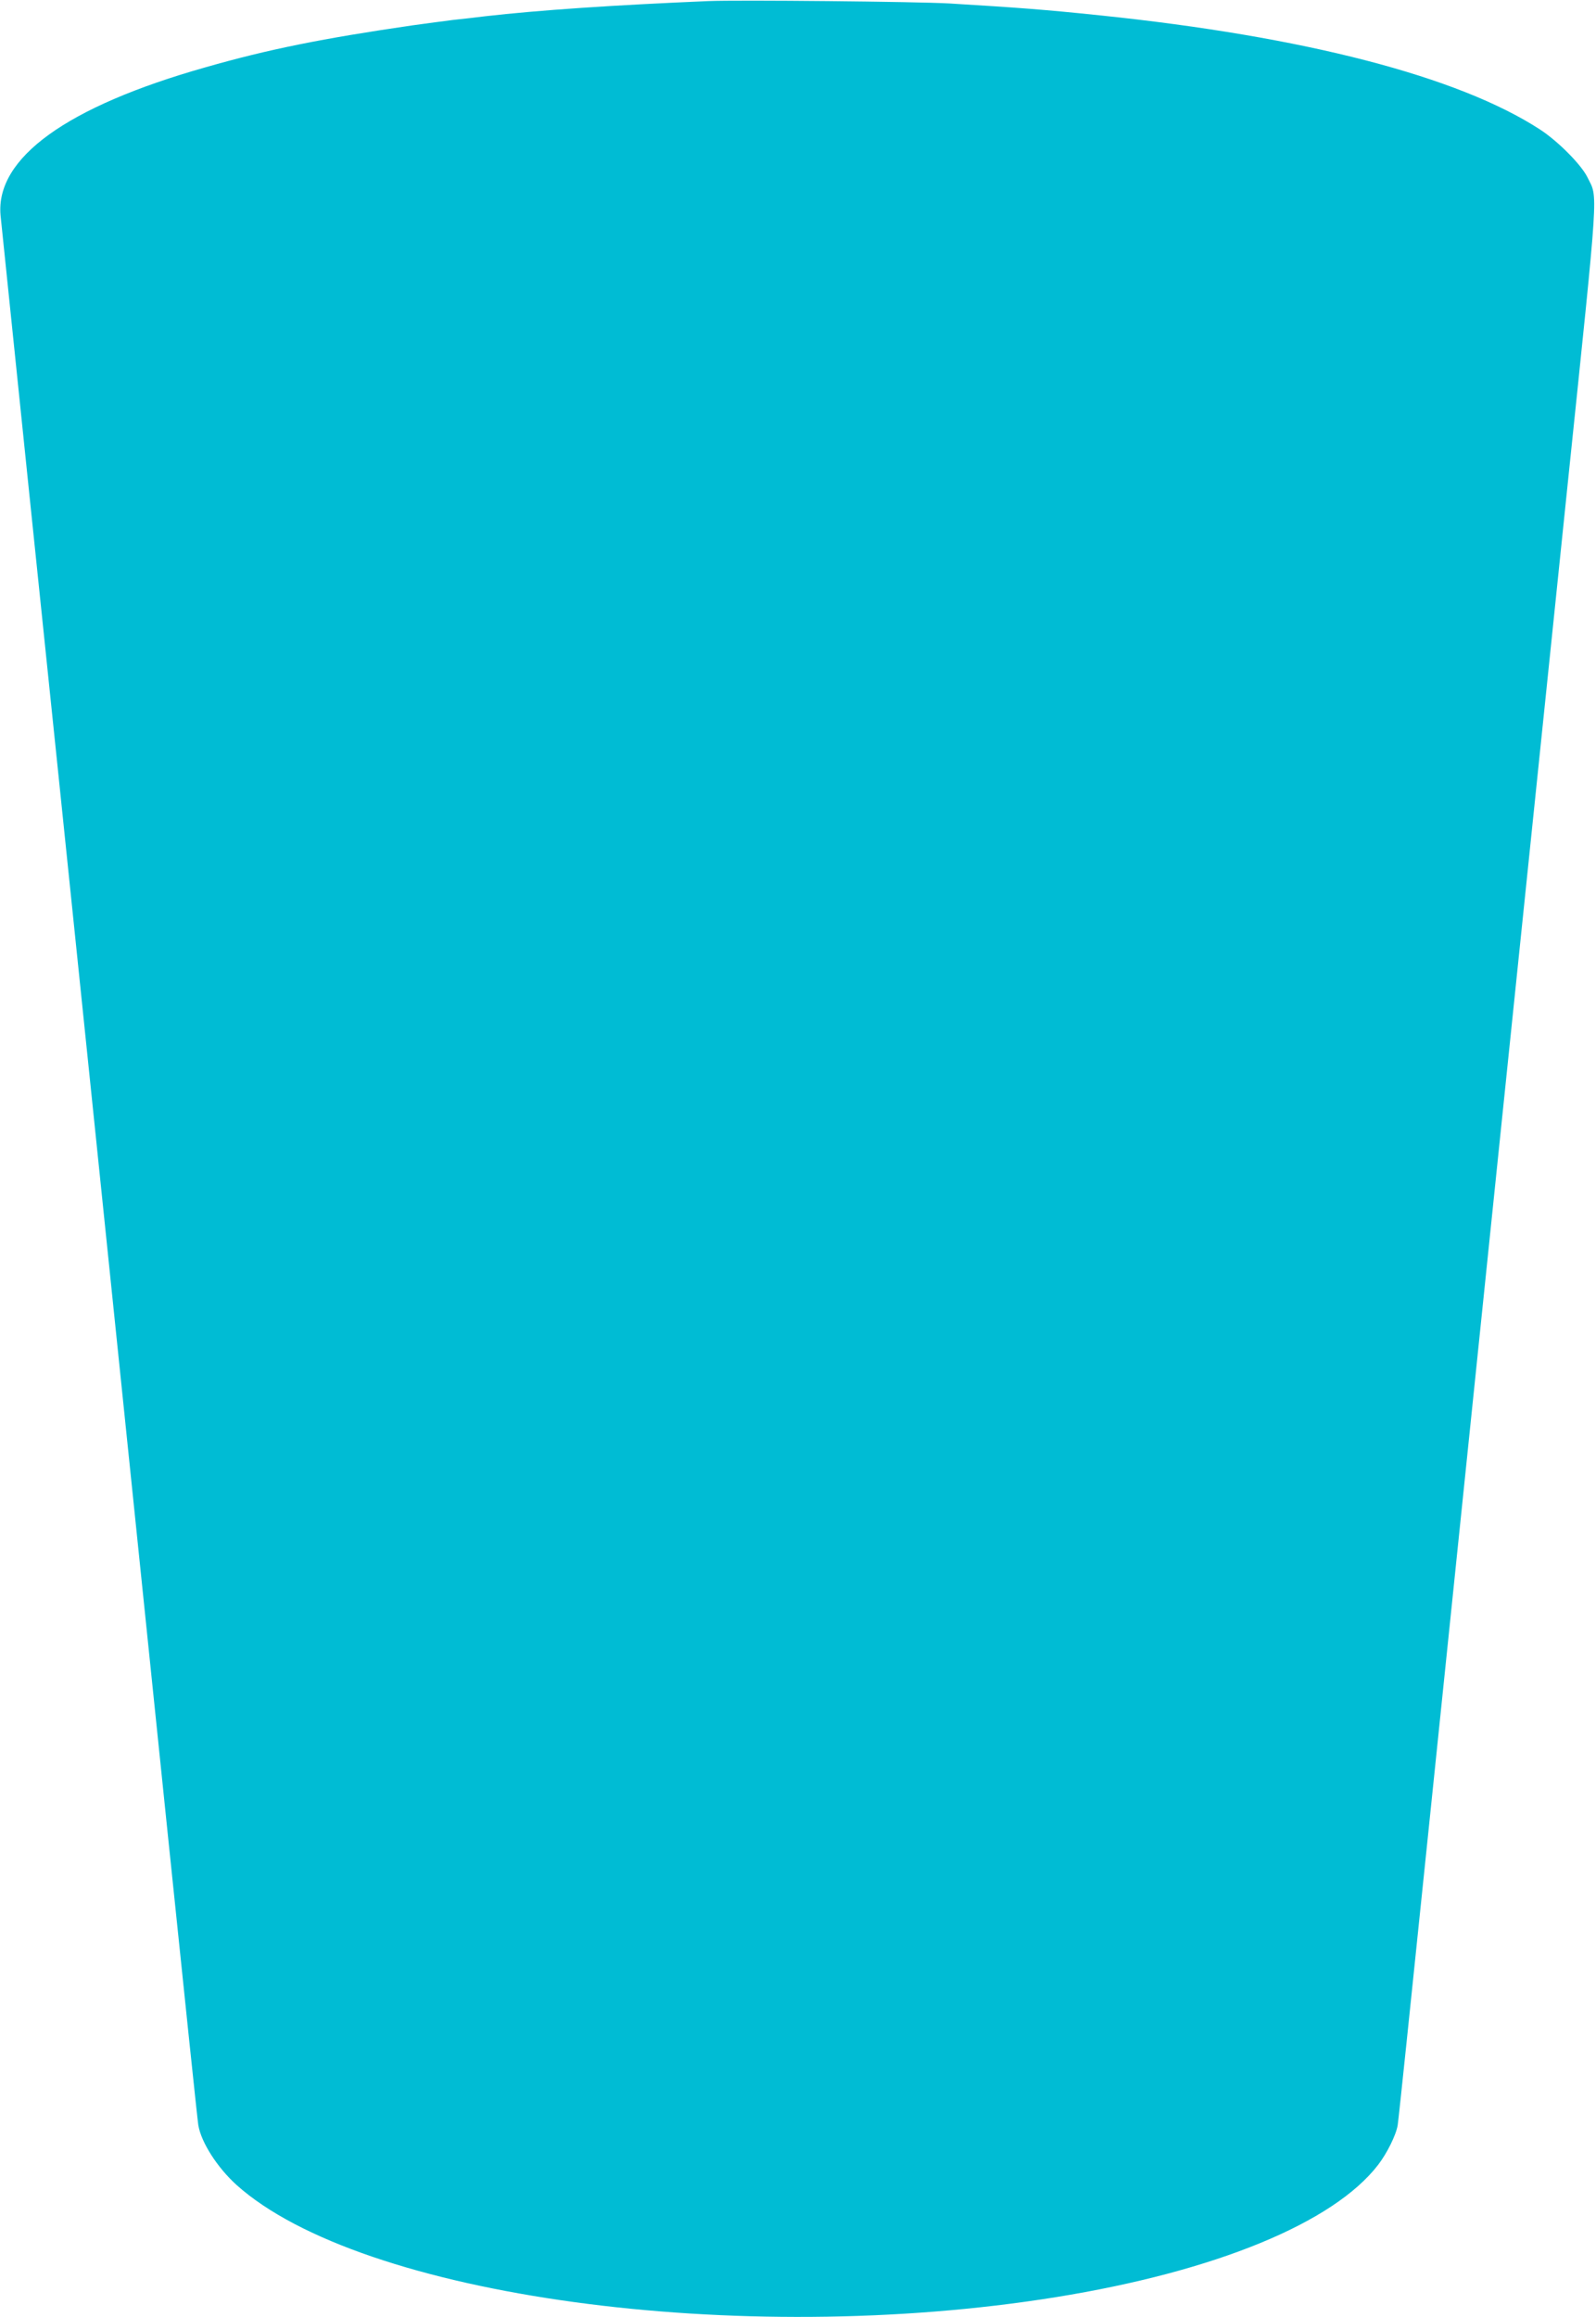 <?xml version="1.0" standalone="no"?>
<!DOCTYPE svg PUBLIC "-//W3C//DTD SVG 20010904//EN"
 "http://www.w3.org/TR/2001/REC-SVG-20010904/DTD/svg10.dtd">
<svg version="1.0" xmlns="http://www.w3.org/2000/svg"
 width="882pt" height="1280pt" viewBox="0 0 882 1280"
 preserveAspectRatio="xMidYMid meet">
<g transform="translate(0,1280) scale(0.1,-0.1)"
fill="#00bcd4" stroke="none">
<path d="M3915 12794 c-522 -22 -937 -50 -1235 -84 -47 -6 -125 -15 -175 -20
-49 -6 -151 -20 -225 -30 -495 -72 -796 -132 -1145 -232 -767 -217 -1160 -501
-1132 -817 4 -36 74 -716 156 -1511 177 -1701 546 -5278 771 -7460 88 -850
162 -1561 166 -1580 16 -96 106 -235 211 -330 688 -617 2775 -902 4528 -620
881 142 1534 410 1781 731 49 64 99 164 108 219 4 19 78 733 166 1585 229
2223 595 5755 776 7505 172 1656 165 1551 107 1670 -34 70 -163 200 -263 265
-451 293 -1301 513 -2430 630 -306 32 -456 43 -835 66 -175 10 -1168 20 -1330
13z"/>
</g>
</svg>
